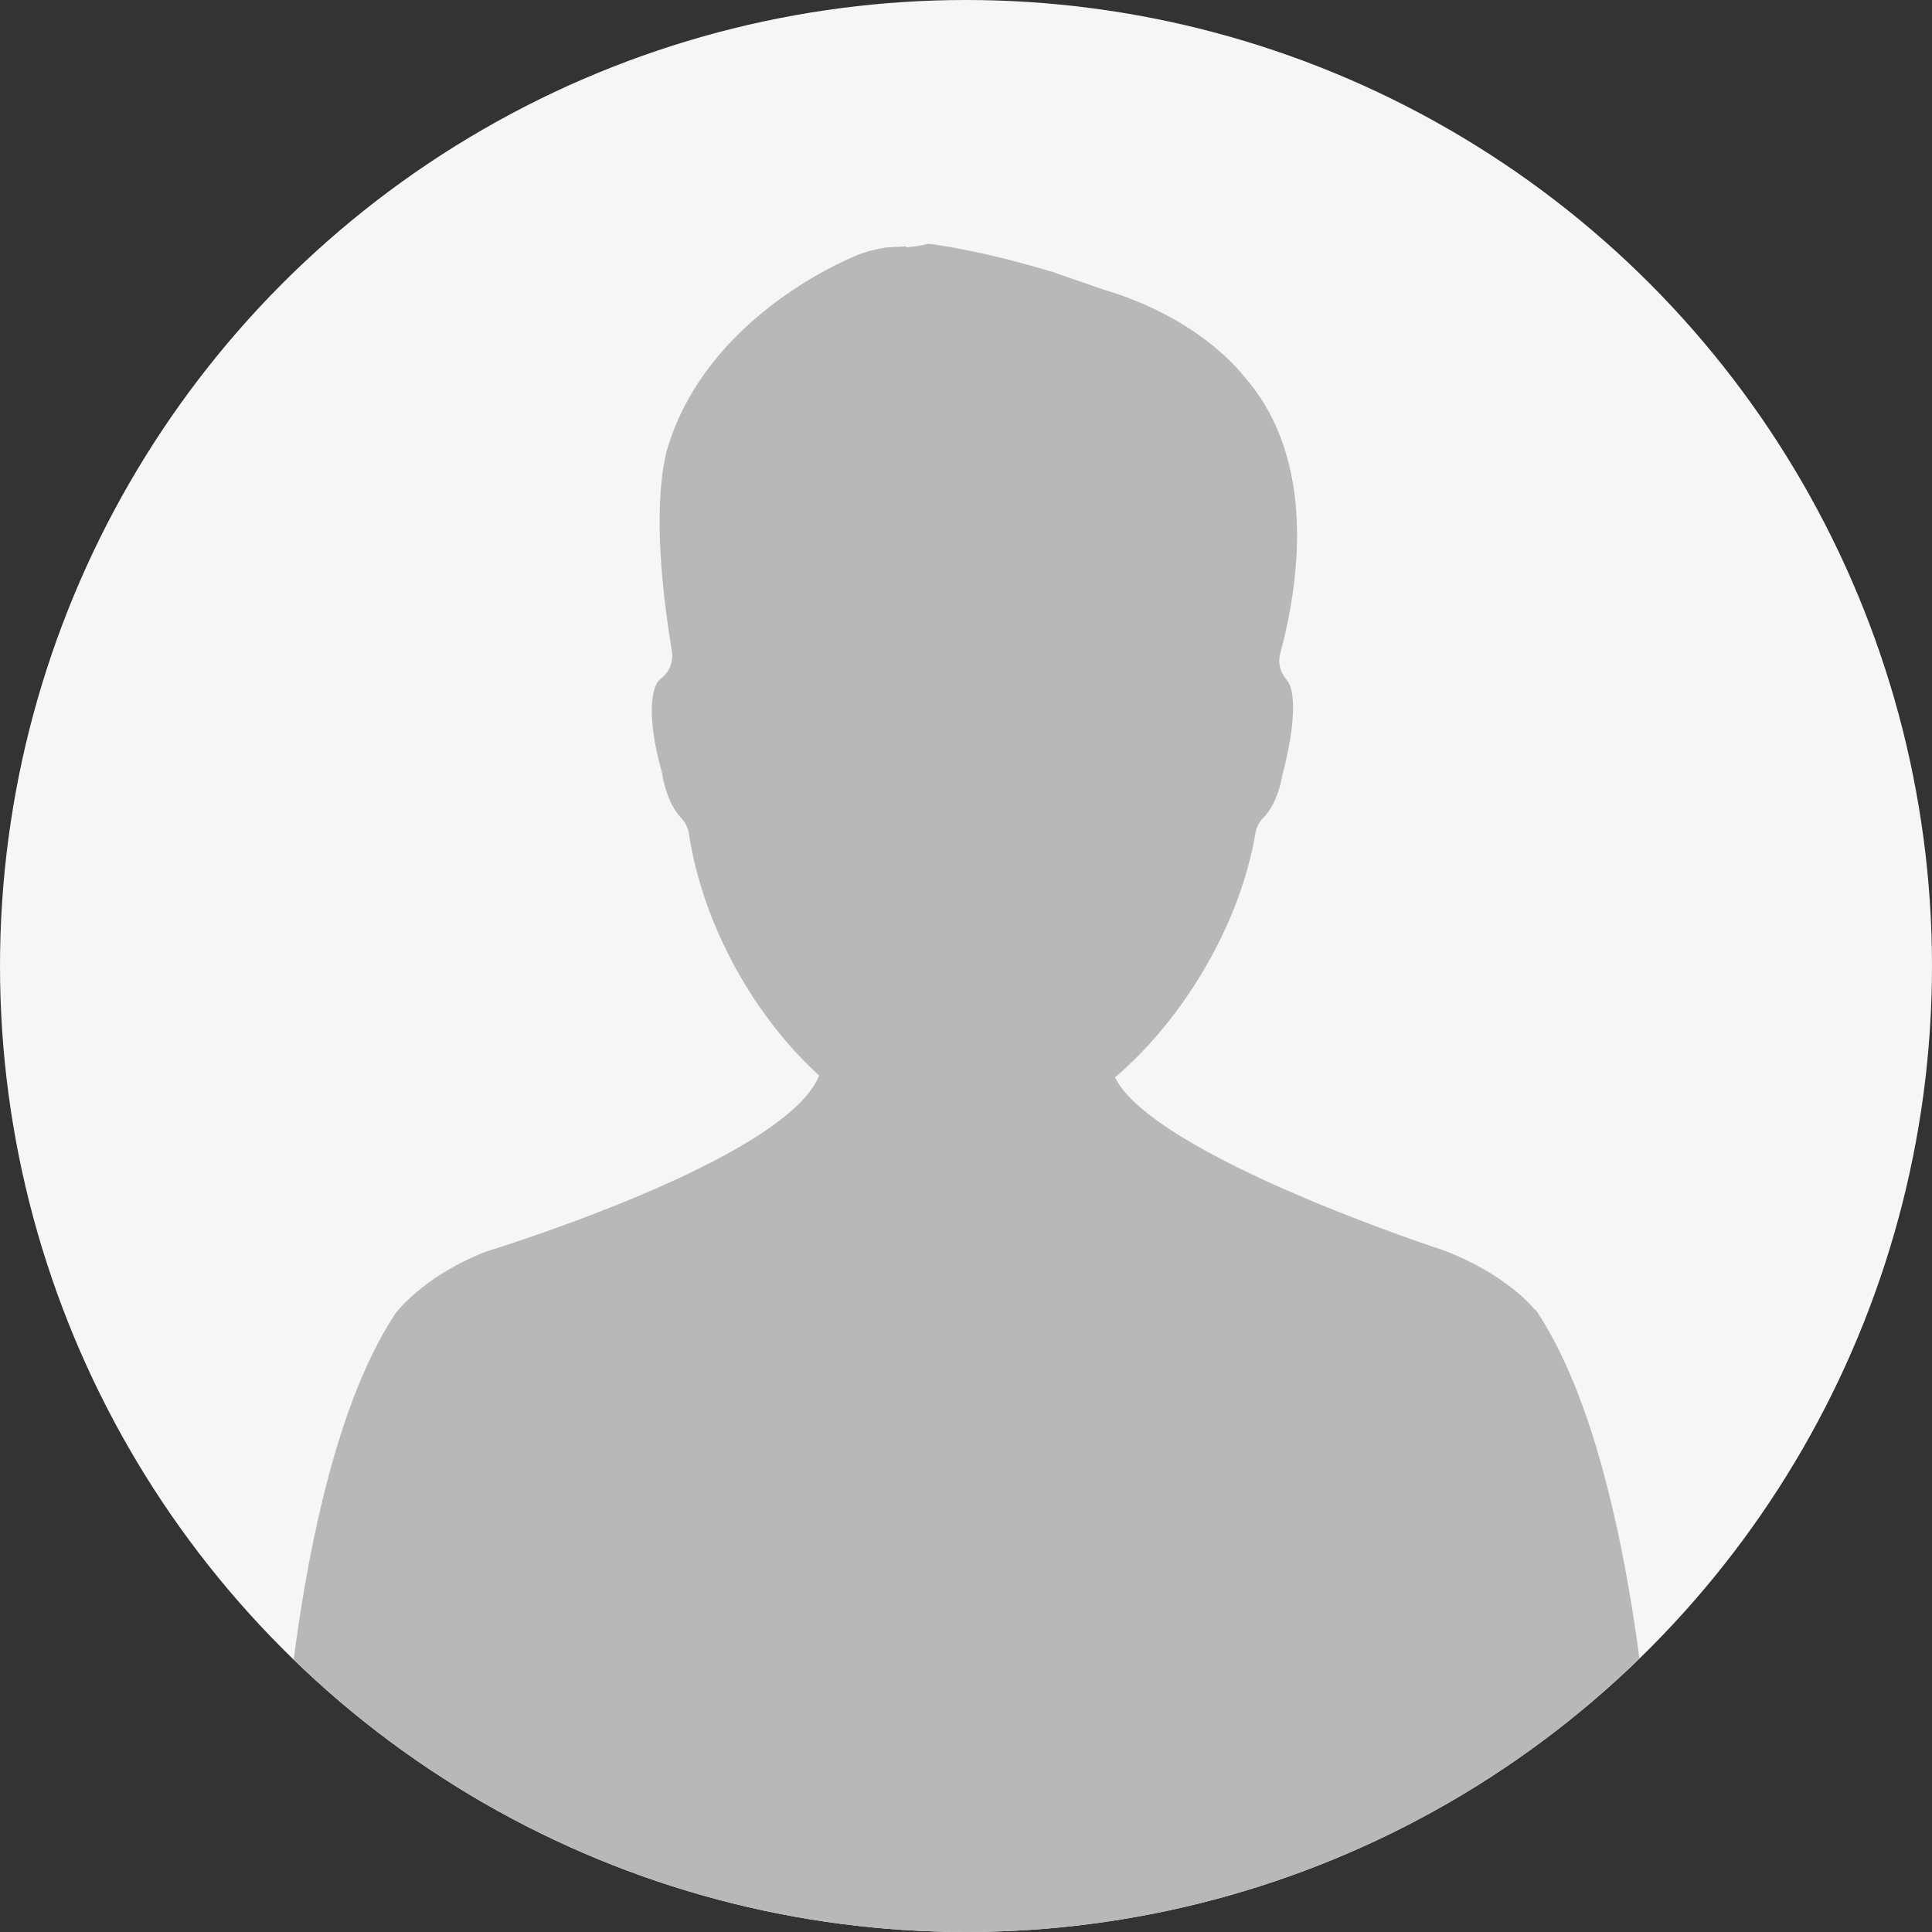 <svg xmlns="http://www.w3.org/2000/svg" width="100" height="100" xmlns:xlink="http://www.w3.org/1999/xlink"><rect width="100%" height="100%" fill="#333333" stroke="none"/><circle cx="50" cy="50" r="50" fill="#F6F6F6"/><defs><circle id="a" cx="50" cy="50" r="50"/></defs><clipPath id="b"><use xlink:href="#a" overflow="visible"/></clipPath><path fill="#B8B8B8" d="M79.45 67.8c-.05-.06-1.45-1.85-4.78-3.1 0 0-14.9-4.85-16.96-8.93 3.68-3.15 6.5-8.06 7.27-12.64.05-.3.18-.55.36-.75.5-.5.86-1.27 1.02-2.2.77-2.9.64-4.44.3-4.9l-.2-.28c-.24-.34-.3-.76-.2-1.16.95-3.5 1.96-10-1.84-14.32-.4-.52-2.6-3.14-7.33-4.54l-2.6-.9c-3.76-1.14-6.25-1.45-6.45-1.46l-.25.06c-.24.05-.45.08-.66.1l-.22.03v-.06l-1.07.06-.13.03c-.52.08-1 .23-1.28.34-1.28.52-7.75 3.46-9.8 9.76-.26.74-1.03 3.7.15 10.78.08.56-.14 1.1-.62 1.44l-.12.14c-.46.72-.4 2.46.2 4.6.2 1.16.53 1.93 1.05 2.47.2.23.33.5.37.8.74 4.8 3.42 9.48 6.74 12.5-1.62 4.04-14.77 8.34-17.2 9.1-2.95 1.12-4.43 2.83-4.7 3.17-5.4 8.05-6.03 26.13-6.03 26.3.04 2.4.76 3.23 1 3.34 12.08 5.37 30.94 6.6 33.05 6.73h.56c.72 0 1.48-.04 2.4-.1h.13c.14 0 .26 0 .38.04l.1.03h.1c3.37-.22 20.87-1.57 32.45-6.75.2-.13.94-.8.98-3.43-.1-1.88-.96-18.63-6.13-26.3z" clip-path="url(#b)"/></svg>